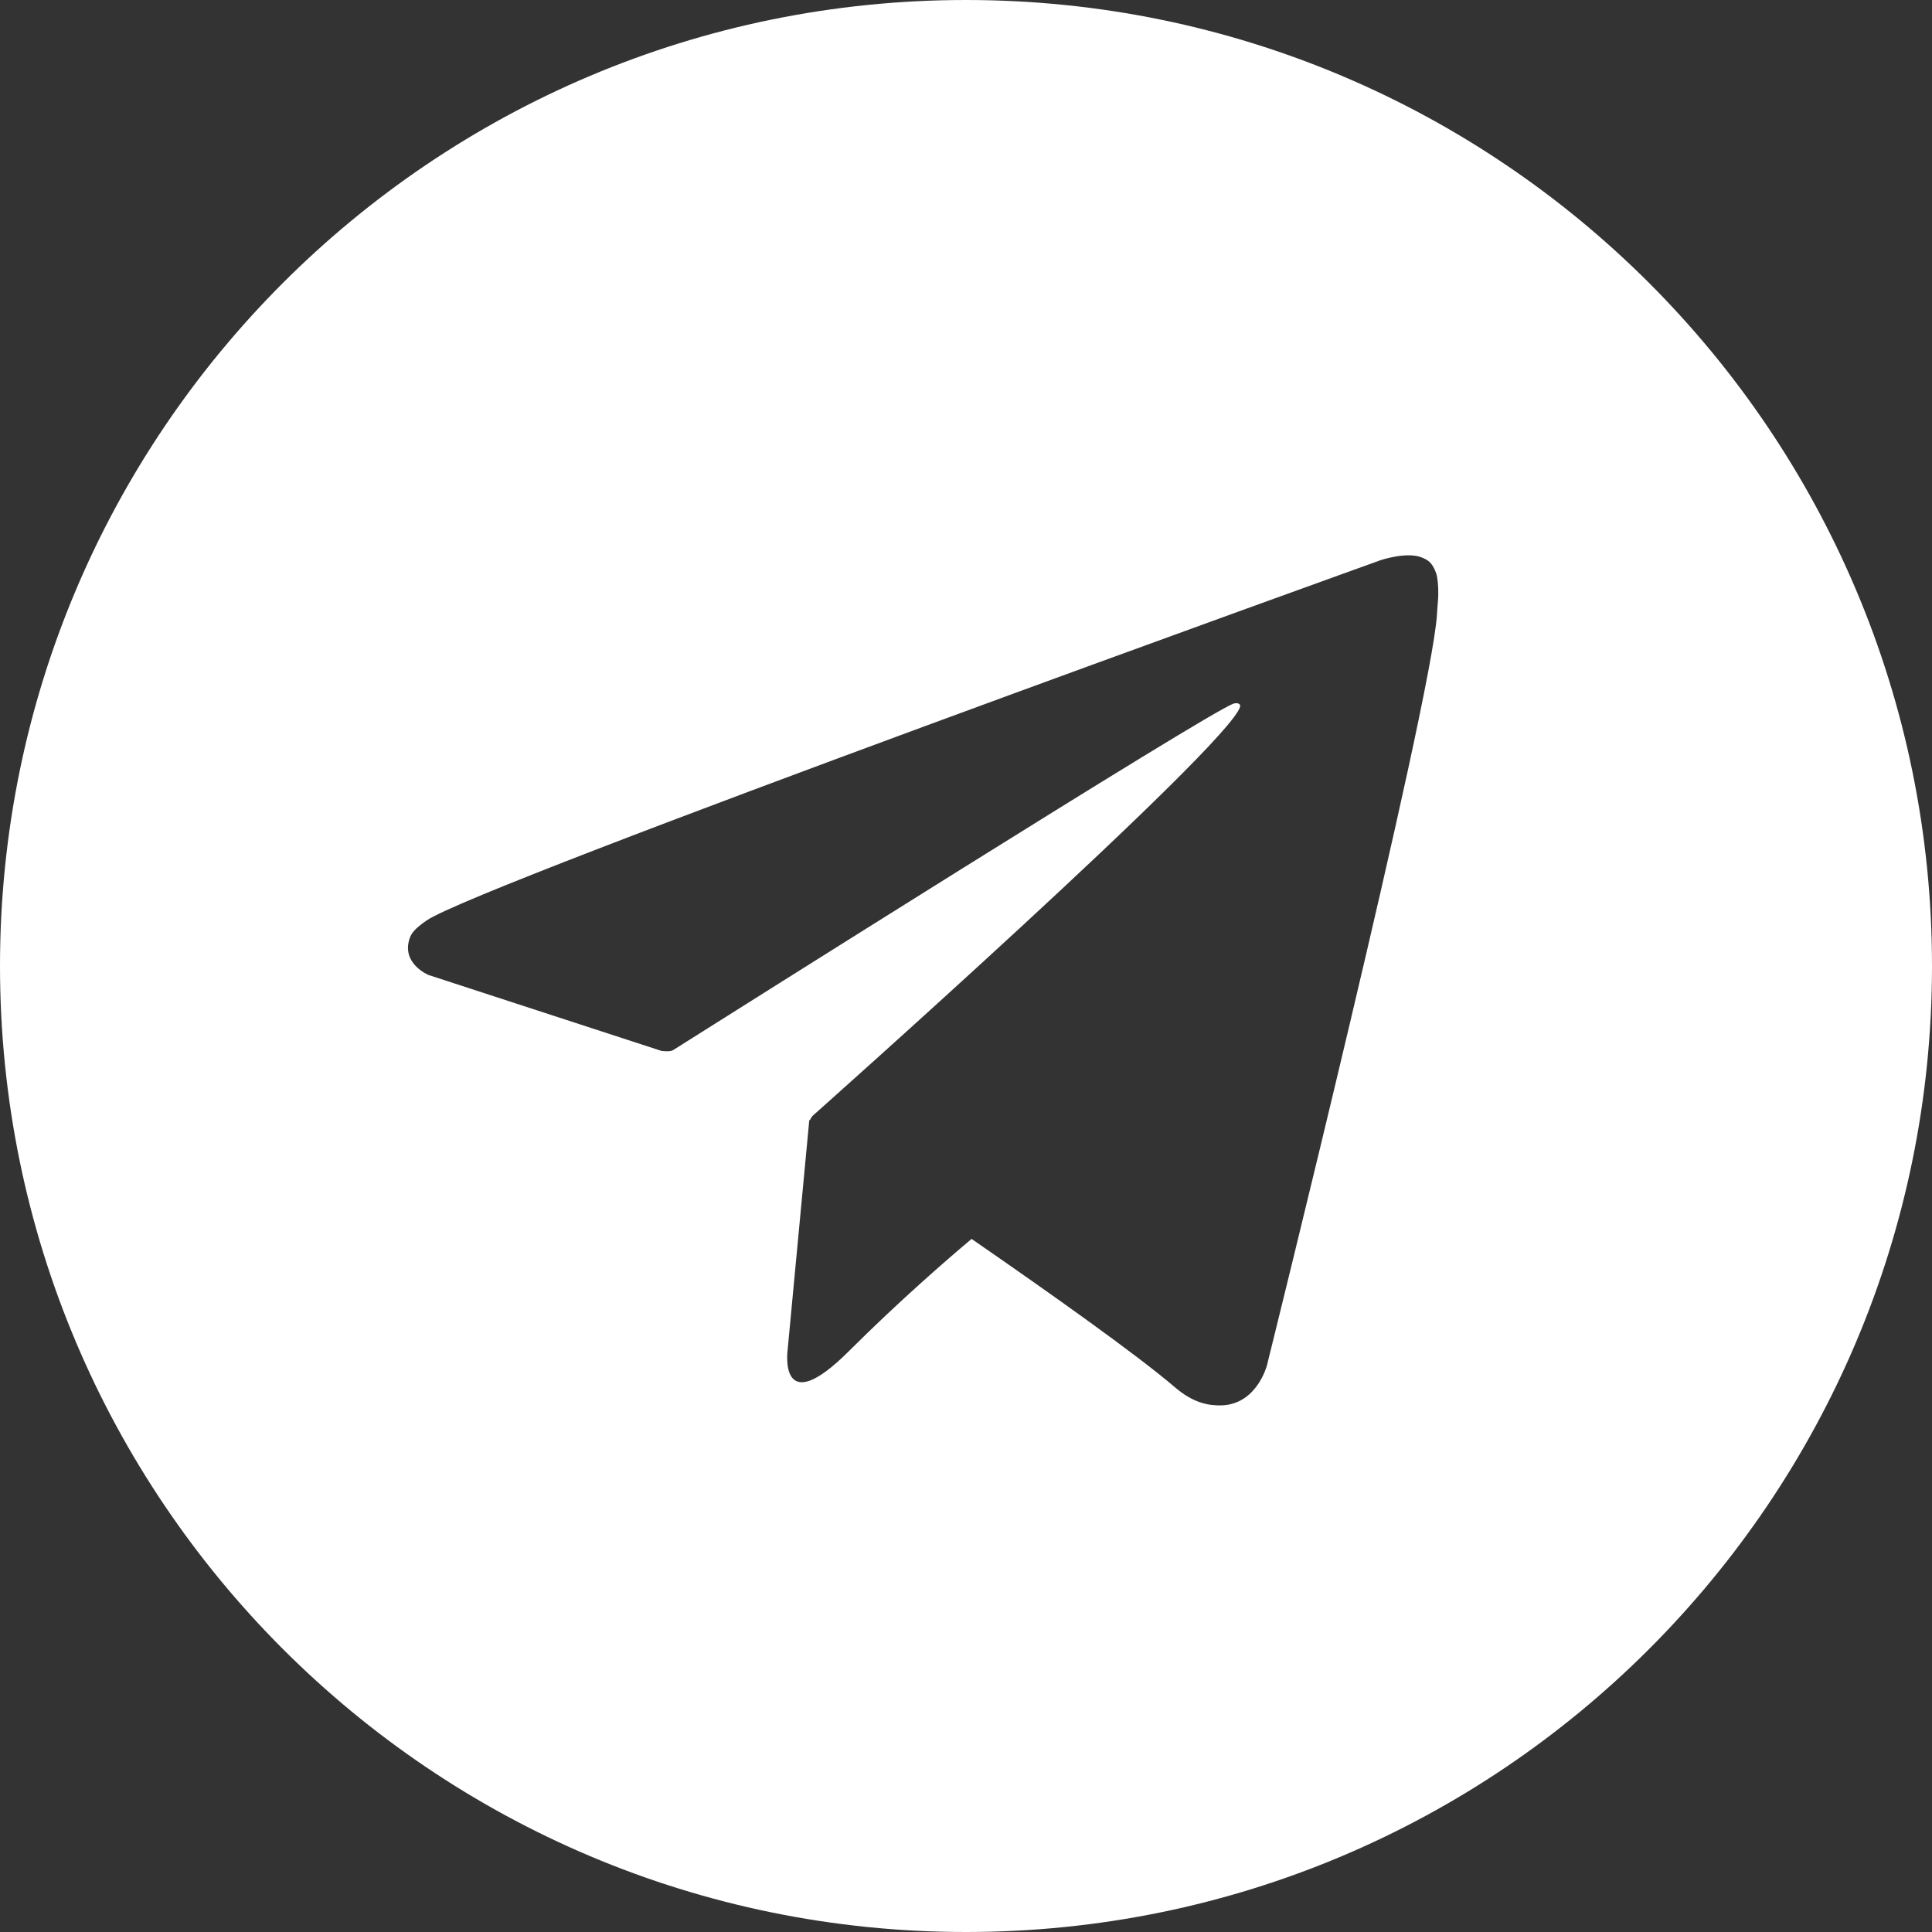 <?xml version="1.0" encoding="UTF-8"?> <svg xmlns="http://www.w3.org/2000/svg" id="_Слой_1" data-name="Слой 1" viewBox="0 0 135 135"><rect x="0" y="0" width="135" height="135" fill="#333333" stroke="none"/> <defs> <style> .cls-1 { fill: #fff; } </style> </defs> <path class="cls-1" d="m67.5,0C30.22,0,0,30.22,0,67.5s30.22,67.5,67.5,67.5,67.5-30.22,67.5-67.5S104.78,0,67.5,0Zm32.91,42.93c-.38,6.2-11.88,52.47-11.88,52.47,0,0-.69,2.71-3.15,2.8-.9.03-1.99-.15-3.29-1.27-2.6-2.23-8.61-6.5-14.2-10.36-1.69,1.42-5.06,4.34-8.55,7.82-4.94,4.94-4.31,0-4.31,0l1.52-16.13.04.02c.07-.16.18-.3.18-.3,0,0,29.11-25.88,29.88-28.59.06-.21-.17-.31-.47-.22-1.93.71-35.45,21.88-39.15,24.21-.22.14-.82.05-.82.05l-16.26-5.3s-1.94-.79-1.32-2.58c.13-.37.39-.68,1.16-1.22,3.6-2.51,66.69-25.19,66.69-25.19,0,0,1.78-.6,2.83-.2.48.18.79.39,1.05,1.14.09.27.15.86.14,1.44,0,.42-.06.8-.09,1.41Z"></path> </svg> 